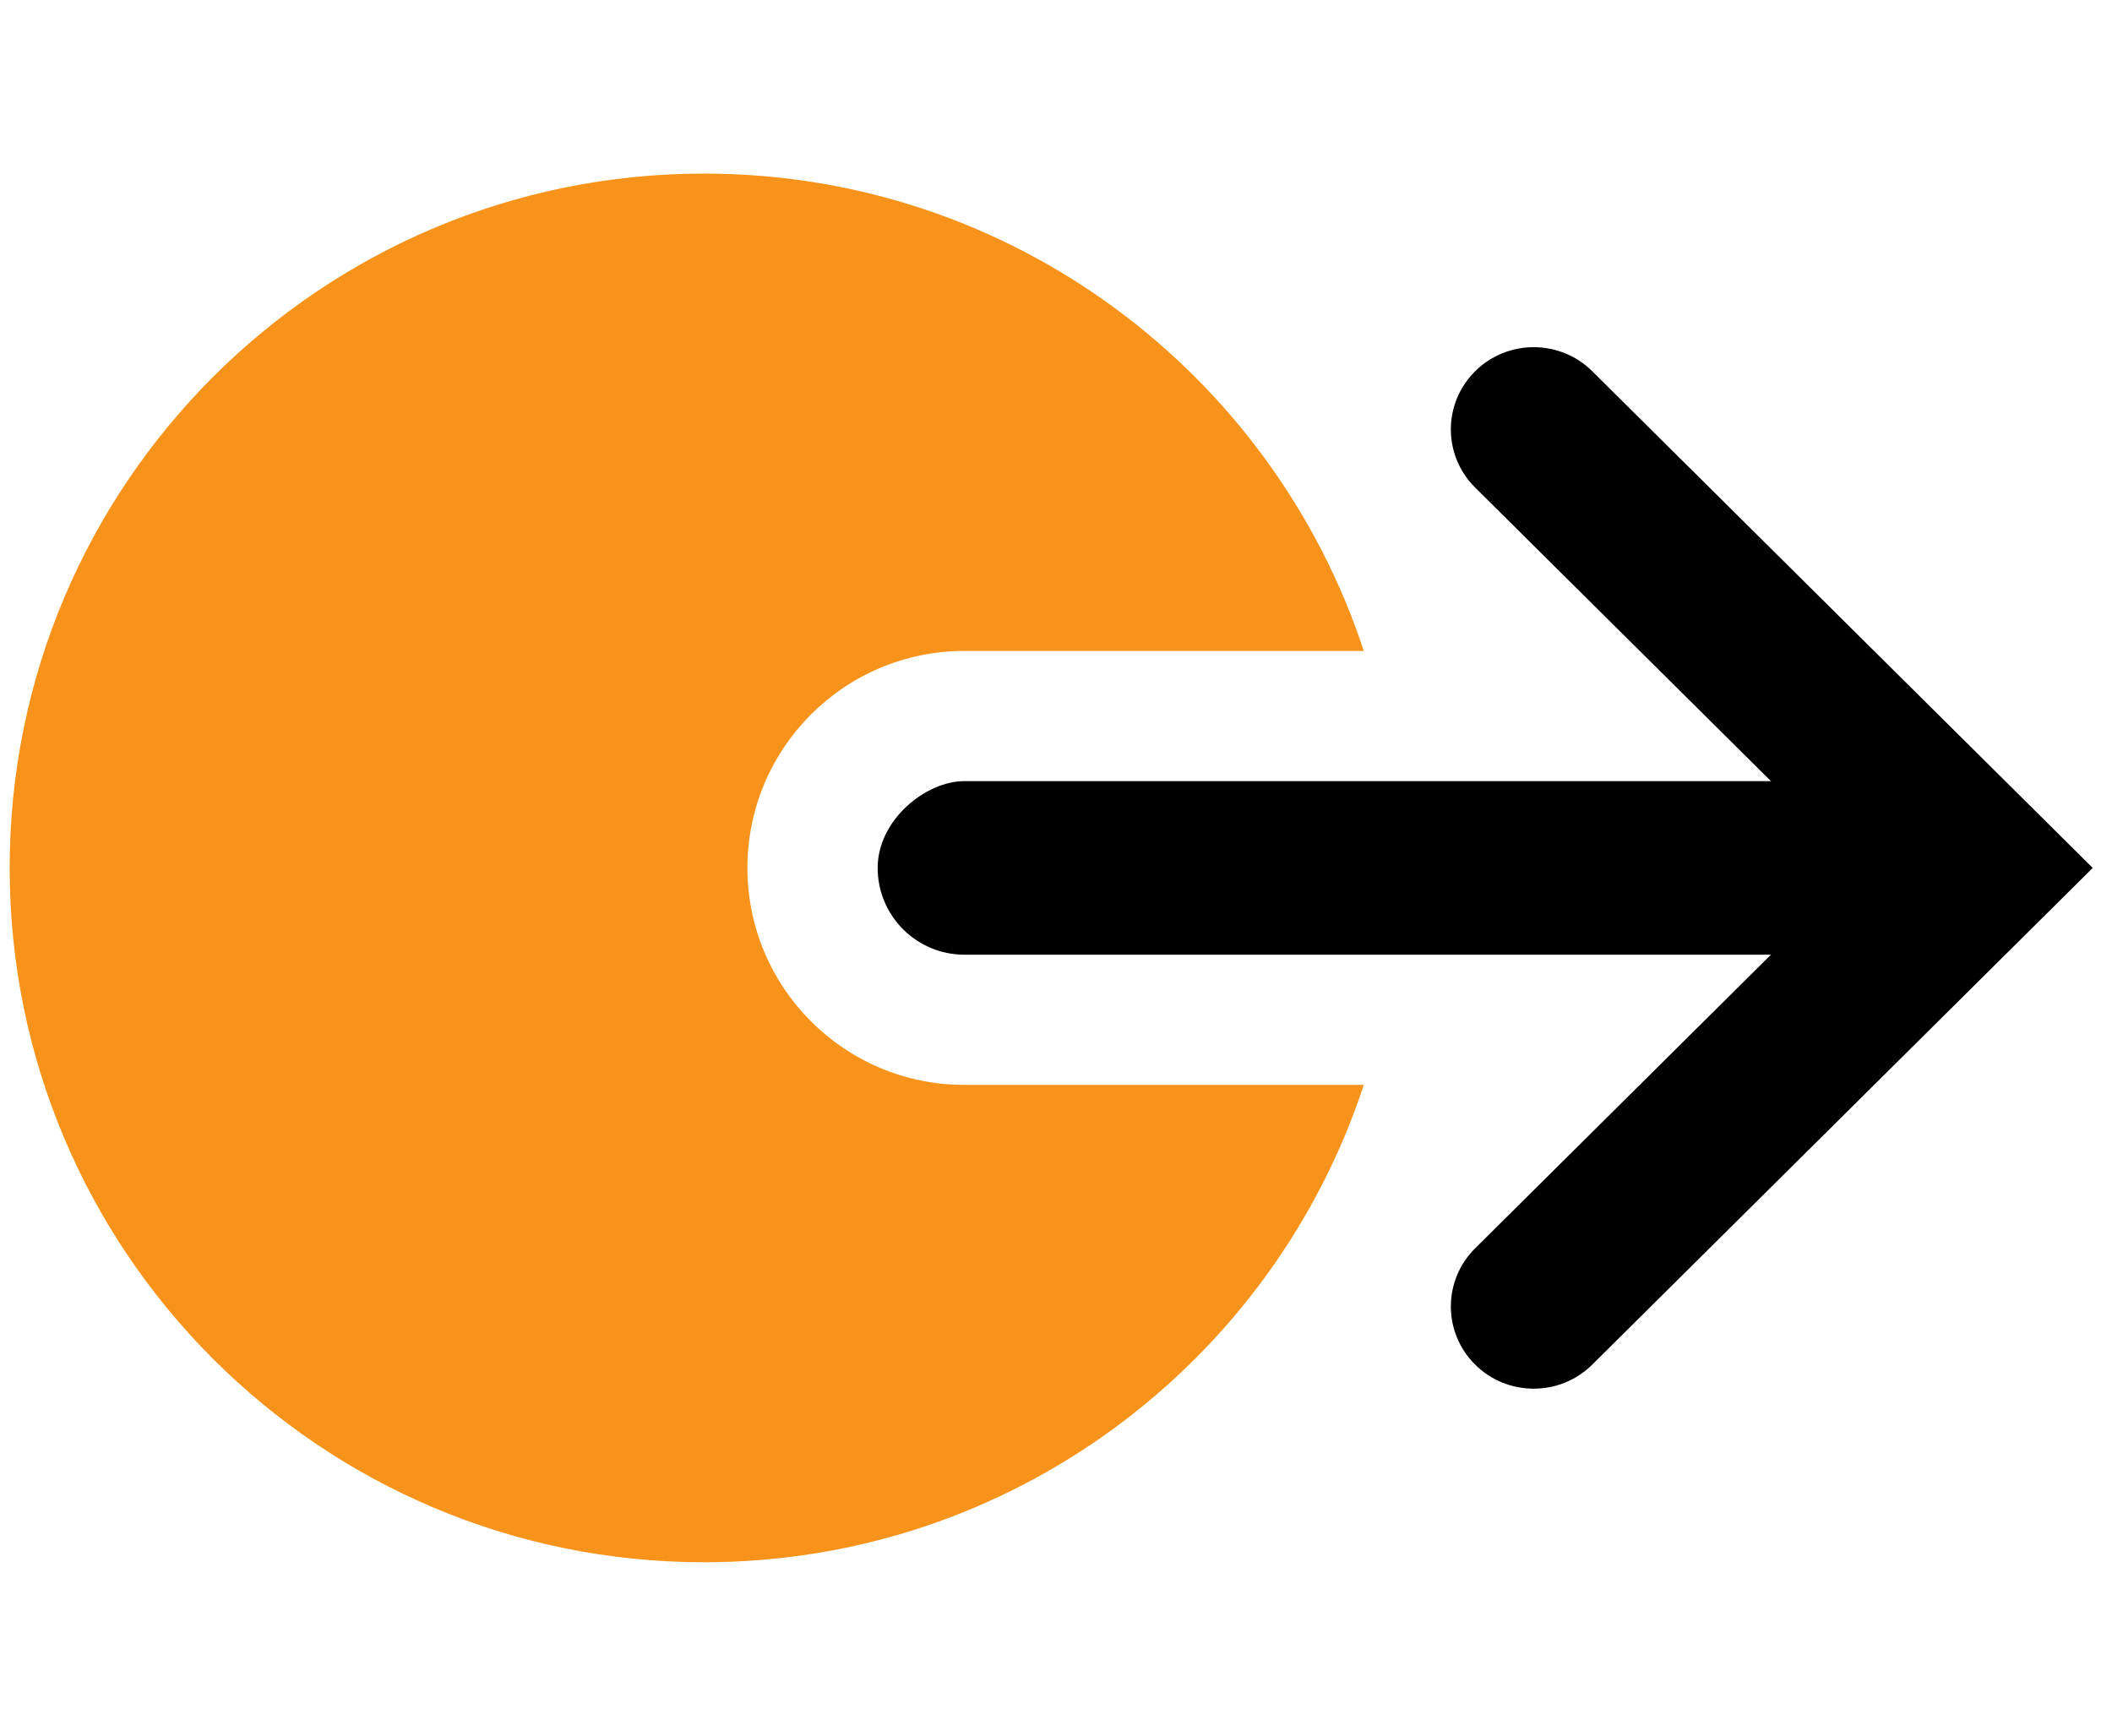 <svg width="73" height="60" viewBox="0 0 73 60" fill="none" xmlns="http://www.w3.org/2000/svg">
<path fill-rule="evenodd" clip-rule="evenodd" d="M47.139 37.5H33.334C29.192 37.5 25.834 34.142 25.834 30C25.834 25.858 29.192 22.5 33.334 22.5L47.139 22.5C43.99 12.918 34.97 6 24.334 6C11.079 6 0.334 16.745 0.334 30C0.334 43.255 11.079 54 24.334 54C34.97 54 43.989 47.082 47.139 37.5ZM48.148 27L33.335 27C31.678 27 30.335 28.343 30.335 30C30.335 31.384 31.272 32.55 32.546 32.896C31.271 32.55 30.334 31.384 30.334 30C30.334 28.343 31.677 27 33.334 27L48.148 27C48.148 27 48.148 27 48.148 27Z" fill="#F7931A"/>
<rect x="66.336" y="27" width="6" height="36" rx="3" transform="rotate(90 66.336 27)" fill="black"/>
<path d="M50.987 16.852C49.868 15.742 49.868 13.943 50.987 12.833C52.105 11.723 53.918 11.723 55.036 12.833L72.334 30L55.036 47.168C53.918 48.278 52.105 48.278 50.987 47.168C49.868 46.058 49.868 44.259 50.987 43.149L64.234 30L50.987 16.852Z" fill="black"/>
</svg>
